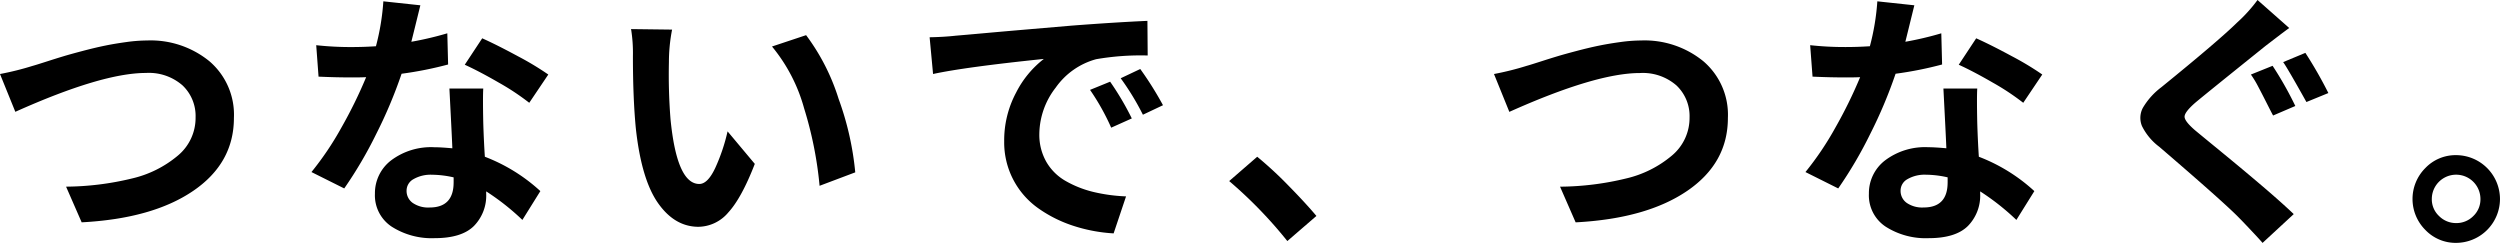 <svg xmlns="http://www.w3.org/2000/svg" xmlns:xlink="http://www.w3.org/1999/xlink" width="427.507" height="41.539" viewBox="0 0 427.507 41.539"><defs><clipPath id="a"><rect width="427.507" height="41.539" fill="none"/></clipPath></defs><g clip-path="url(#a)"><path d="M2.621,19.79,0,13.326a49.314,49.314,0,0,0,5.605-1.4q.36-.089,2.192-.677t3.029-.949q1.2-.362,3.344-.927t3.8-.9q1.648-.339,3.638-.611a26.746,26.746,0,0,1,3.571-.271A15.894,15.894,0,0,1,35.8,11.134a12.015,12.015,0,0,1,4.2,9.7q0,7.728-6.96,12.474t-19.075,5.38l-2.667-6.1a49.056,49.056,0,0,0,11.277-1.4,18.765,18.765,0,0,0,7.864-3.931,8.378,8.378,0,0,0,3.007-6.509A7.209,7.209,0,0,0,31.21,15.27a8.728,8.728,0,0,0-6.259-2.124q-7.506,0-22.33,6.644" transform="translate(0 -0.67)"/><path d="M81.652,5.717l.136,5.332a62.854,62.854,0,0,1-7.955,1.583,79.153,79.153,0,0,1-4.339,10.3,71.11,71.11,0,0,1-5.469,9.311l-5.605-2.8a51.969,51.969,0,0,0,5.153-7.661,78.195,78.195,0,0,0,4.2-8.566q-.769.045-2.4.046-2.757,0-5.74-.136L59.234,7.75a54.2,54.2,0,0,0,6.1.317q1.988,0,4.113-.136A40.334,40.334,0,0,0,70.714.248l6.328.678Q75.867,5.717,75.5,7.163a55.887,55.887,0,0,0,6.147-1.446m.362,9.446H87.8q-.092,1.4,0,5.876.09,2.984.271,5.786A29.679,29.679,0,0,1,97.562,32.7l-3.073,4.928A41.284,41.284,0,0,0,88.3,32.746v.407a7.4,7.4,0,0,1-2.1,5.514q-2.1,2.08-6.712,2.08a12.715,12.715,0,0,1-7.344-1.966,6.41,6.41,0,0,1-2.87-5.627,7.061,7.061,0,0,1,2.757-5.7A11.342,11.342,0,0,1,79.438,25.2q1.084,0,3.073.181,0-.542-.5-10.215m.723,16.046v-.86a17.241,17.241,0,0,0-3.706-.451,5.879,5.879,0,0,0-3.142.745,2.244,2.244,0,0,0-1.2,1.967,2.509,2.509,0,0,0,1.039,2.1,4.678,4.678,0,0,0,2.893.791q4.113,0,4.114-4.293M98.919,12.768,95.664,17.6a41.622,41.622,0,0,0-5.22-3.458q-3.323-1.921-5.808-3.051l2.983-4.52Q90.15,7.706,93.7,9.626a49.358,49.358,0,0,1,5.221,3.142" transform="translate(-5.16 -0.021)"/><path d="M118.378,5.455l7.005.089a29.255,29.255,0,0,0-.542,5.56,97.109,97.109,0,0,0,.271,9.718q1.084,11.119,4.927,11.118,1.445,0,2.734-2.756a31.821,31.821,0,0,0,2.1-6.238l4.655,5.559q-2.259,5.83-4.52,8.294a6.792,6.792,0,0,1-5.107,2.464q-4.067,0-6.915-4.046t-3.8-12.769q-.5-5.151-.5-12.384a25.667,25.667,0,0,0-.316-4.609m24.091,2.982L148.3,6.493a36.167,36.167,0,0,1,5.559,10.893,50.466,50.466,0,0,1,2.847,12.567l-6.1,2.3a64.65,64.65,0,0,0-2.645-13.243,28.377,28.377,0,0,0-5.491-10.577" transform="translate(-10.455 -0.481)"/><path d="M174.956,13l-.588-6.283q2.486-.044,4.475-.27,1.672-.137,4.656-.408t7.48-.655l7.662-.655q7.729-.588,12.971-.814l.046,5.92a44.473,44.473,0,0,0-8.814.634,12.447,12.447,0,0,0-6.915,4.859,13.1,13.1,0,0,0-2.8,7.932,9.3,9.3,0,0,0,1.2,4.768,8.882,8.882,0,0,0,3.322,3.277,18.007,18.007,0,0,0,4.678,1.853,28.719,28.719,0,0,0,5.628.769l-2.124,6.328a27.167,27.167,0,0,1-7.006-1.334,22.262,22.262,0,0,1-5.943-3.006,13.773,13.773,0,0,1-5.764-11.39,17.3,17.3,0,0,1,2.034-8.34,16.948,16.948,0,0,1,4.746-5.763q-13.515,1.4-18.938,2.576M201.8,15.714l3.435-1.4a48.115,48.115,0,0,1,3.707,6.282l-3.526,1.582a39.286,39.286,0,0,0-3.616-6.463m5.243-1.989,3.345-1.581a57.392,57.392,0,0,1,3.887,6.192l-3.435,1.626a44.112,44.112,0,0,0-3.8-6.238" transform="translate(-15.4 -0.345)"/><path d="M245.474,39.524,240.5,43.818a74.849,74.849,0,0,0-9.944-10.26L235.35,29.4a64.828,64.828,0,0,1,5.288,4.881q2.937,2.984,4.836,5.243" transform="translate(-20.363 -2.596)"/><path d="M282.847,19.79l-2.621-6.464a49.26,49.26,0,0,0,5.6-1.4q.361-.089,2.193-.677t3.029-.949q1.2-.362,3.344-.927t3.8-.9q1.649-.339,3.639-.611a26.734,26.734,0,0,1,3.57-.271,15.9,15.9,0,0,1,10.622,3.548,12.018,12.018,0,0,1,4.2,9.7q0,7.728-6.961,12.474t-19.074,5.38l-2.667-6.1a49.056,49.056,0,0,0,11.277-1.4,18.765,18.765,0,0,0,7.864-3.931,8.38,8.38,0,0,0,3.006-6.509,7.208,7.208,0,0,0-2.237-5.469,8.731,8.731,0,0,0-6.26-2.124q-7.5,0-22.329,6.644" transform="translate(-24.749 -0.67)"/><path d="M361.877,5.717l.136,5.332a62.854,62.854,0,0,1-7.955,1.583,79.157,79.157,0,0,1-4.339,10.3,71.119,71.119,0,0,1-5.469,9.311l-5.605-2.8a51.964,51.964,0,0,0,5.153-7.661,78.2,78.2,0,0,0,4.2-8.566q-.768.045-2.4.046-2.757,0-5.74-.136l-.407-5.379a54.2,54.2,0,0,0,6.1.317q1.988,0,4.113-.136A40.332,40.332,0,0,0,350.939.248l6.328.678q-1.175,4.79-1.537,6.237a55.885,55.885,0,0,0,6.147-1.446m.362,9.446h5.786q-.092,1.4,0,5.876.09,2.984.271,5.786a29.678,29.678,0,0,1,9.492,5.876l-3.073,4.928a41.279,41.279,0,0,0-6.192-4.882v.407a7.4,7.4,0,0,1-2.1,5.514q-2.1,2.08-6.712,2.08a12.715,12.715,0,0,1-7.345-1.966,6.41,6.41,0,0,1-2.87-5.627,7.061,7.061,0,0,1,2.757-5.7,11.342,11.342,0,0,1,7.413-2.259q1.085,0,3.073.181,0-.542-.5-10.215m.723,16.046v-.86a17.24,17.24,0,0,0-3.706-.451,5.879,5.879,0,0,0-3.142.745,2.244,2.244,0,0,0-1.2,1.967,2.509,2.509,0,0,0,1.039,2.1,4.679,4.679,0,0,0,2.893.791q4.113,0,4.113-4.293m16.181-18.441L375.889,17.6a41.623,41.623,0,0,0-5.22-3.458q-3.323-1.921-5.808-3.051l2.983-4.52q2.531,1.131,6.079,3.051a49.355,49.355,0,0,1,5.221,3.142" transform="translate(-29.909 -0.021)"/><path d="M421.5,0l5.424,4.791q-.768.543-2.147,1.6t-1.921,1.47Q412.1,16.5,410.833,17.583q-1.808,1.582-1.808,2.372t1.853,2.373q.814.678,4.565,3.752t6.984,5.831q3.231,2.757,5.266,4.7l-5.333,4.927q-.543-.633-1.221-1.356T419.647,38.6q-.814-.859-1.265-1.311-2.486-2.576-13.7-12.2a9.918,9.918,0,0,1-2.938-3.525,3.653,3.653,0,0,1,.159-3.141,12.081,12.081,0,0,1,3.142-3.5q9.9-8.046,12.971-11.074A25.628,25.628,0,0,0,421.5,0m-1.13,12.746,3.707-1.492a59.435,59.435,0,0,1,3.886,6.87l-3.8,1.628q-.182-.317-1.062-2.057t-1.514-2.938a17.134,17.134,0,0,0-1.221-2.011m5.515-2.124,3.8-1.582a71.68,71.68,0,0,1,3.933,6.87l-3.752,1.536q-3.255-5.83-3.978-6.824" transform="translate(-35.457 0)"/><path d="M459.97,29.1a7.522,7.522,0,0,1,7.5,7.5,7.525,7.525,0,0,1-7.5,7.5,7.146,7.146,0,0,1-5.266-2.215,7.477,7.477,0,0,1,0-10.577A7.145,7.145,0,0,1,459.97,29.1m0,11.616a4.044,4.044,0,0,0,2.938-1.2,3.934,3.934,0,0,0,1.22-2.916,4.158,4.158,0,0,0-8.316,0,3.9,3.9,0,0,0,1.243,2.916,4.065,4.065,0,0,0,2.916,1.2" transform="translate(-39.965 -2.57)"/></g></svg>
